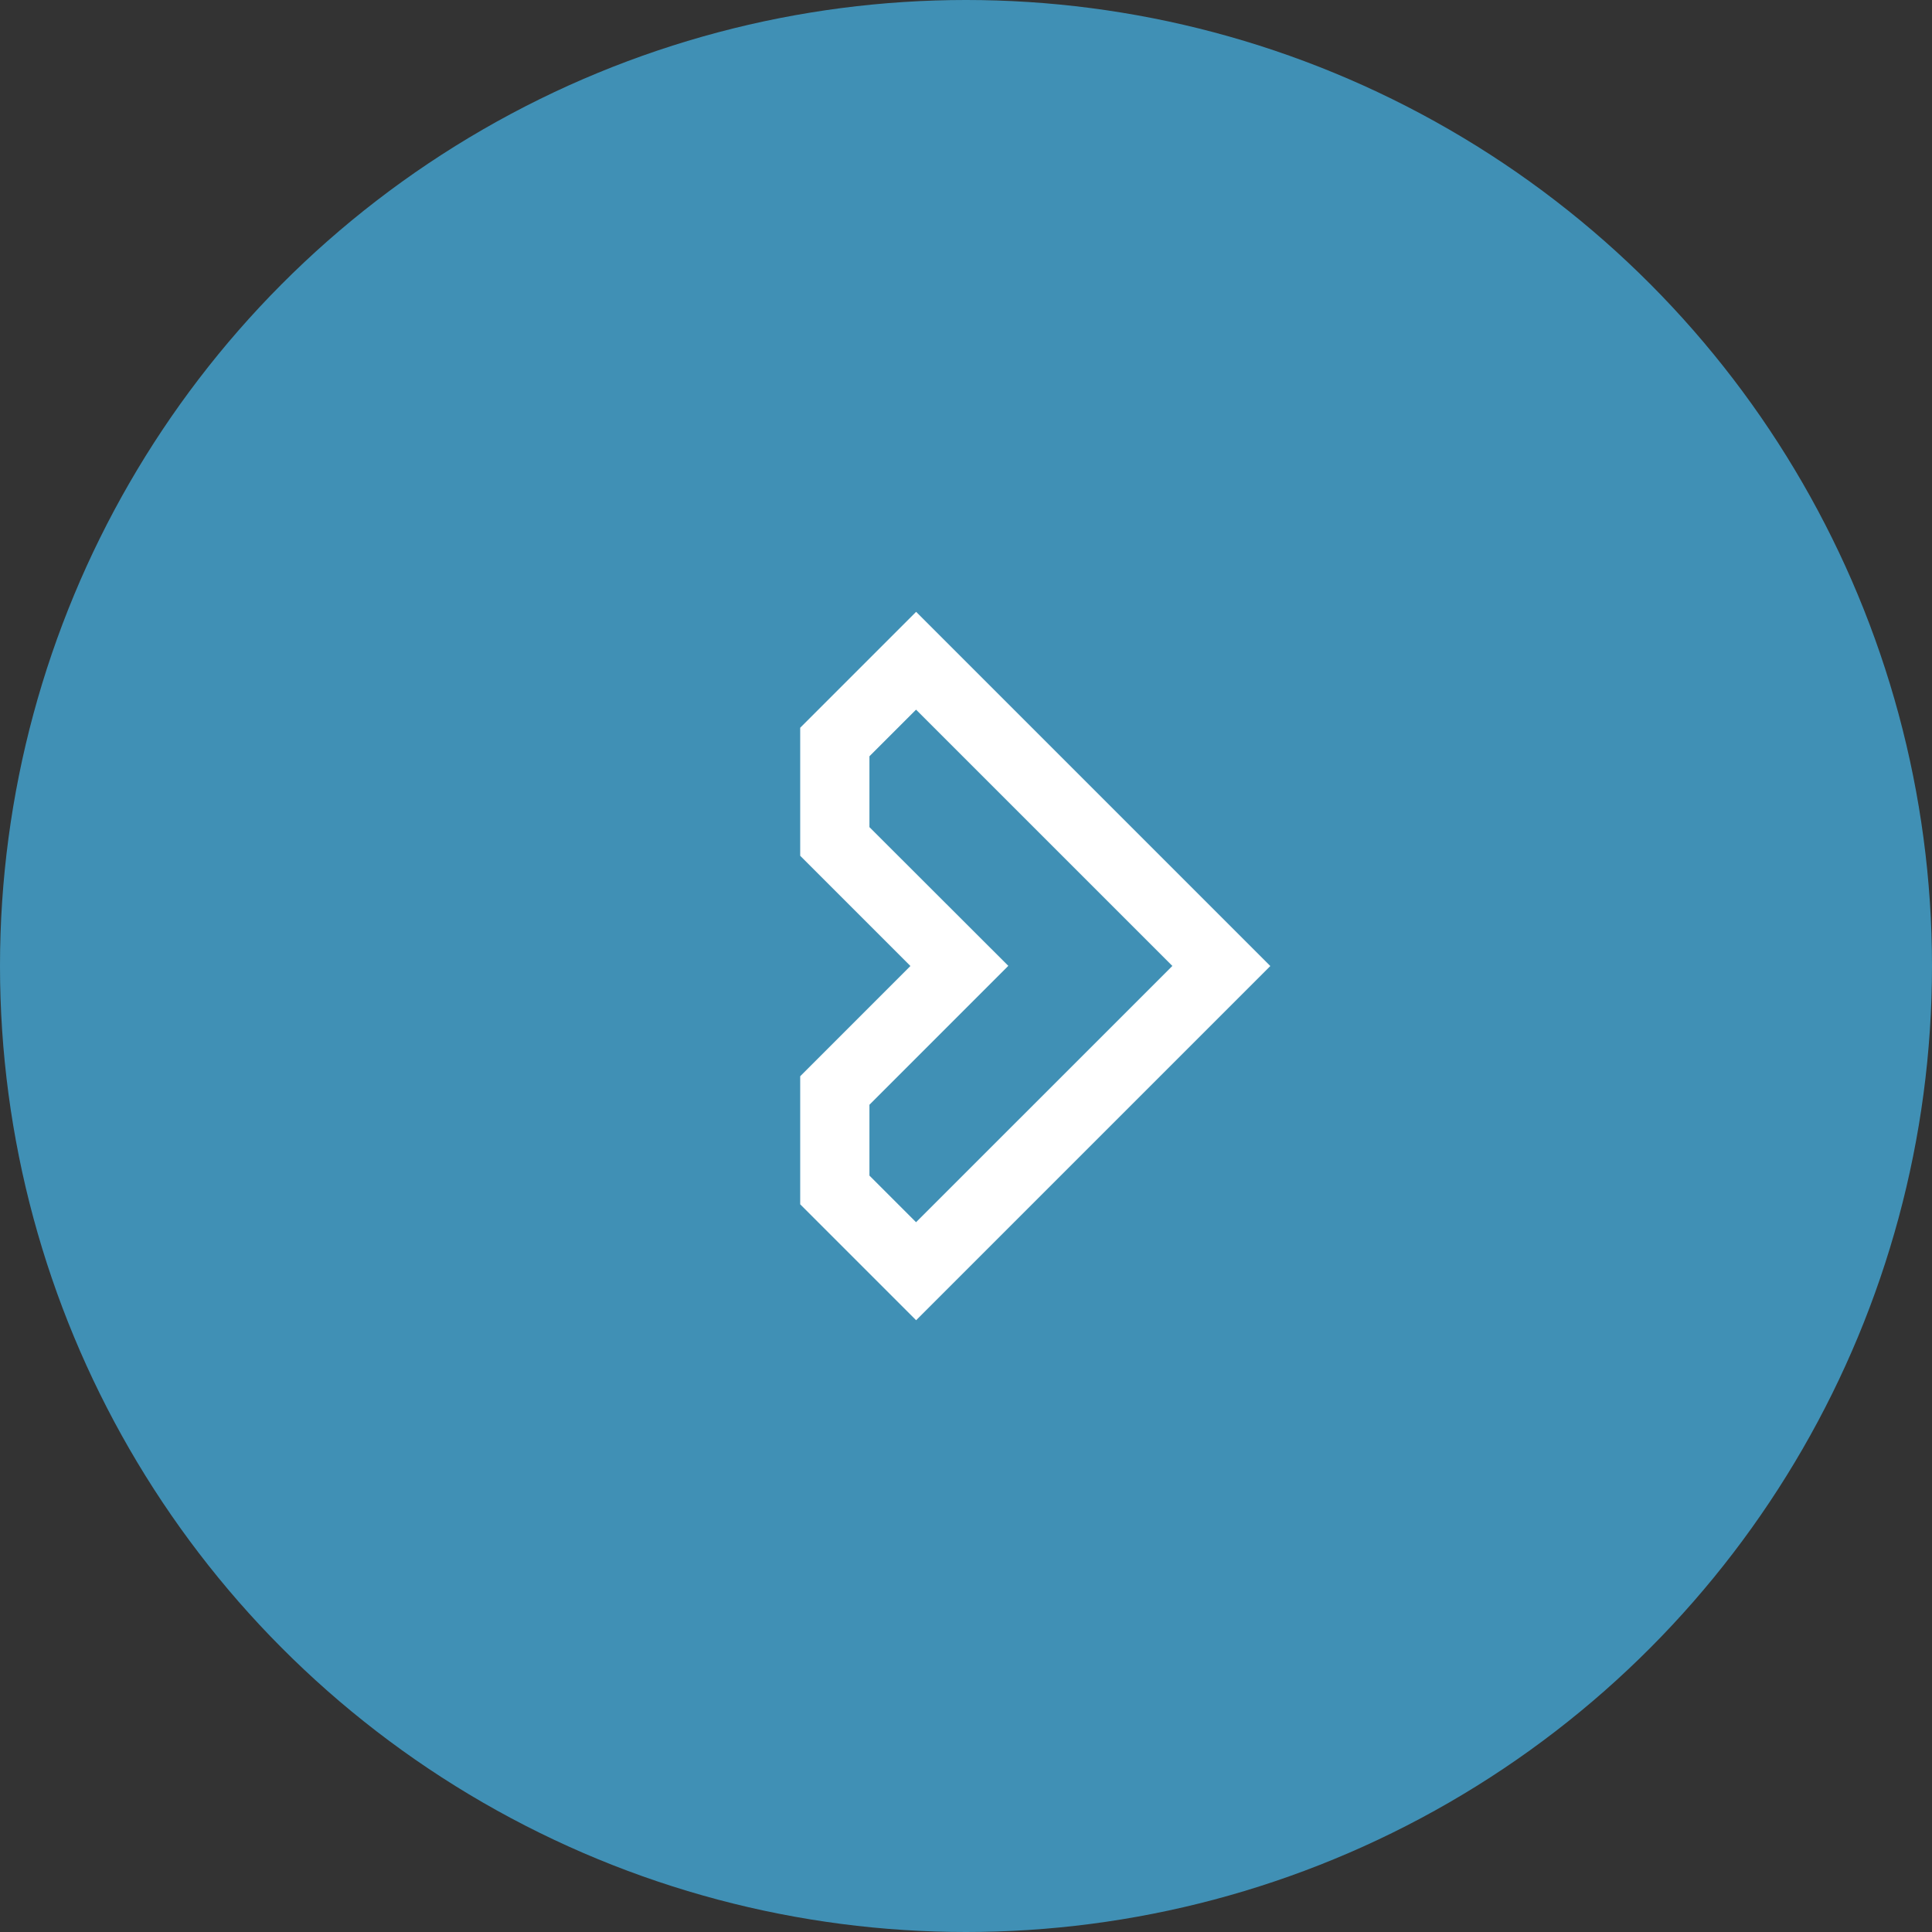 <svg data-name="20 – 121" xmlns="http://www.w3.org/2000/svg" width="60" height="60"><rect width="100%" height="100%" fill="#333333" stroke="none"/><circle data-name="161" cx="30" cy="30" r="30" fill="#44a7d6" opacity=".8"/><g data-name="2173"><path data-name="2362" fill="none" d="M18 18h24v24H18z"/><g data-name="2950"><path data-name="2389" fill="none" d="M18 42V18h24v24z"/><path data-name="1175" d="M27.001 25.687v-2.2l1.448-1.448 7.96 7.959-7.96 7.959-1.448-1.448v-2.2l4.313-4.314zm-2.15.89L28.274 30l-3.423 3.424v3.977l3.6 3.6 11-11-11-11-3.6 3.6z" fill="#fff"/></g></g></svg>